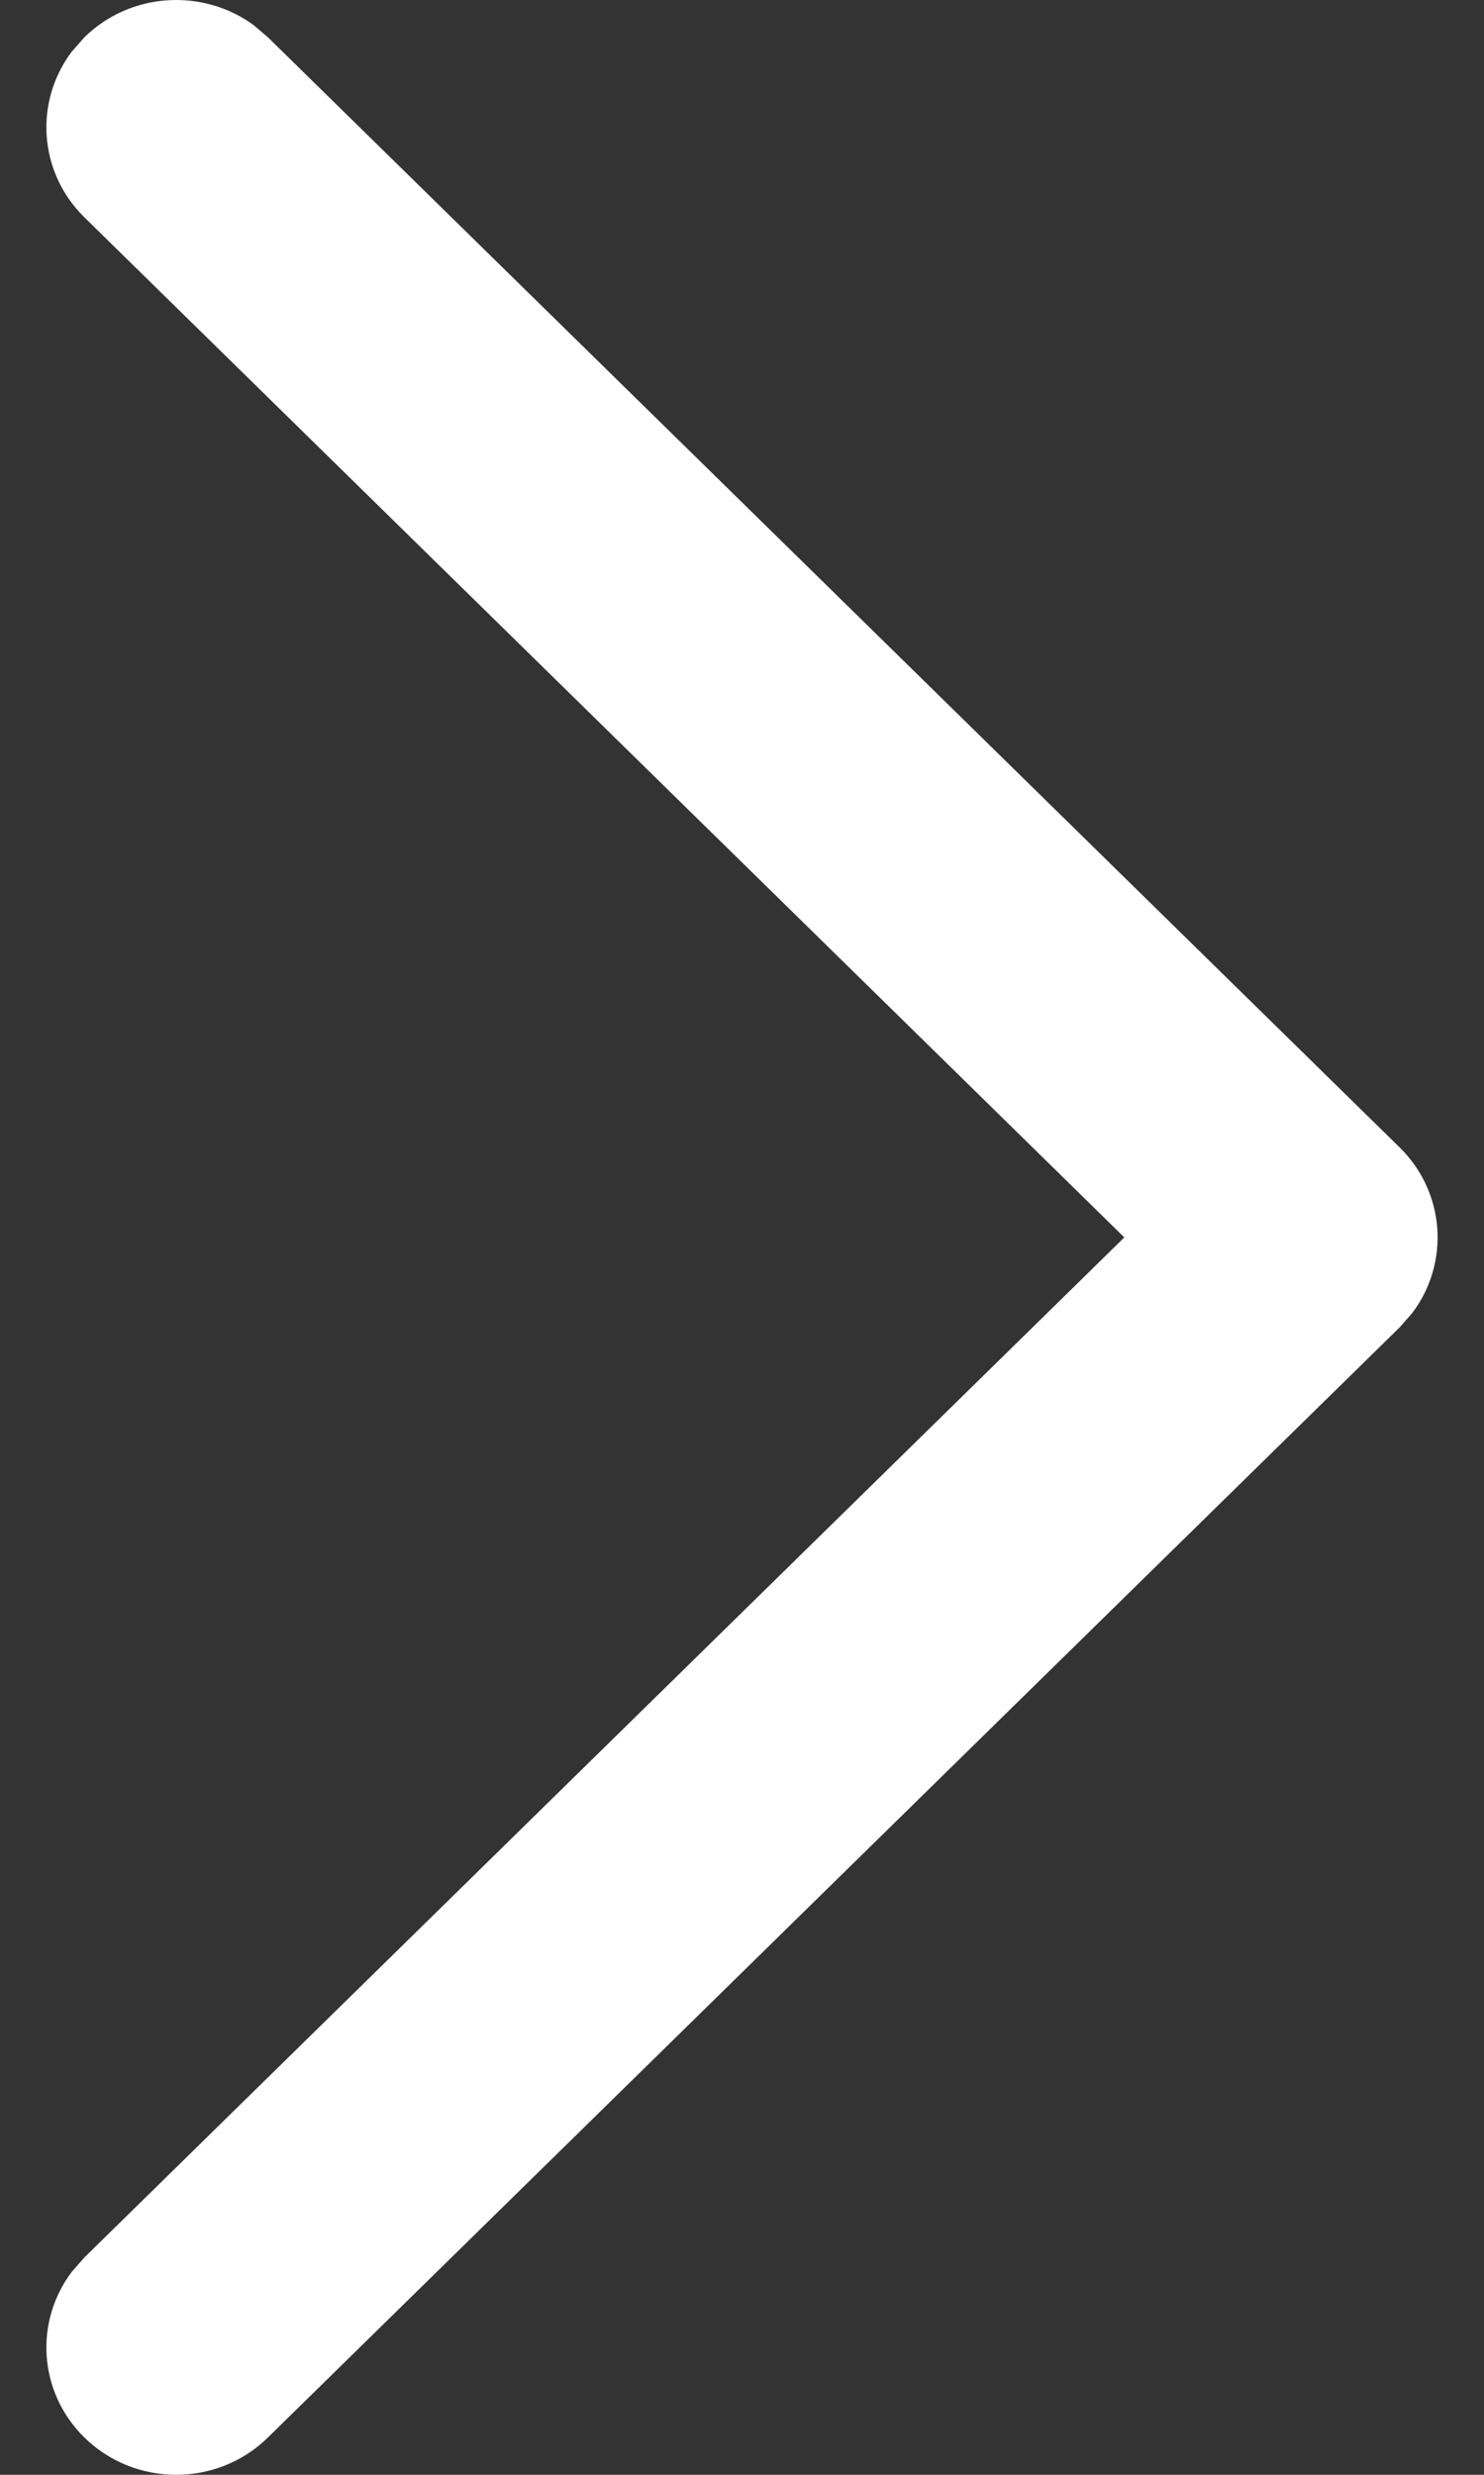<svg width="24" height="40" viewBox="0 0 24 40" fill="none" xmlns="http://www.w3.org/2000/svg">
<rect x="0" y="0" width="24" height="40" fill="#333333" stroke="none"/>
<path d="M1.365 39.397C0.62 38.667 0.552 37.524 1.162 36.718L1.365 36.487L18.183 20L1.365 3.513C0.62 2.782 0.552 1.639 1.162 0.833L1.365 0.603C2.11 -0.128 3.276 -0.194 4.098 0.403L4.333 0.603L22.635 18.545C23.38 19.276 23.448 20.419 22.838 21.224L22.635 21.455L4.333 39.397C3.513 40.201 2.184 40.201 1.365 39.397Z" fill="white"/>
</svg>

